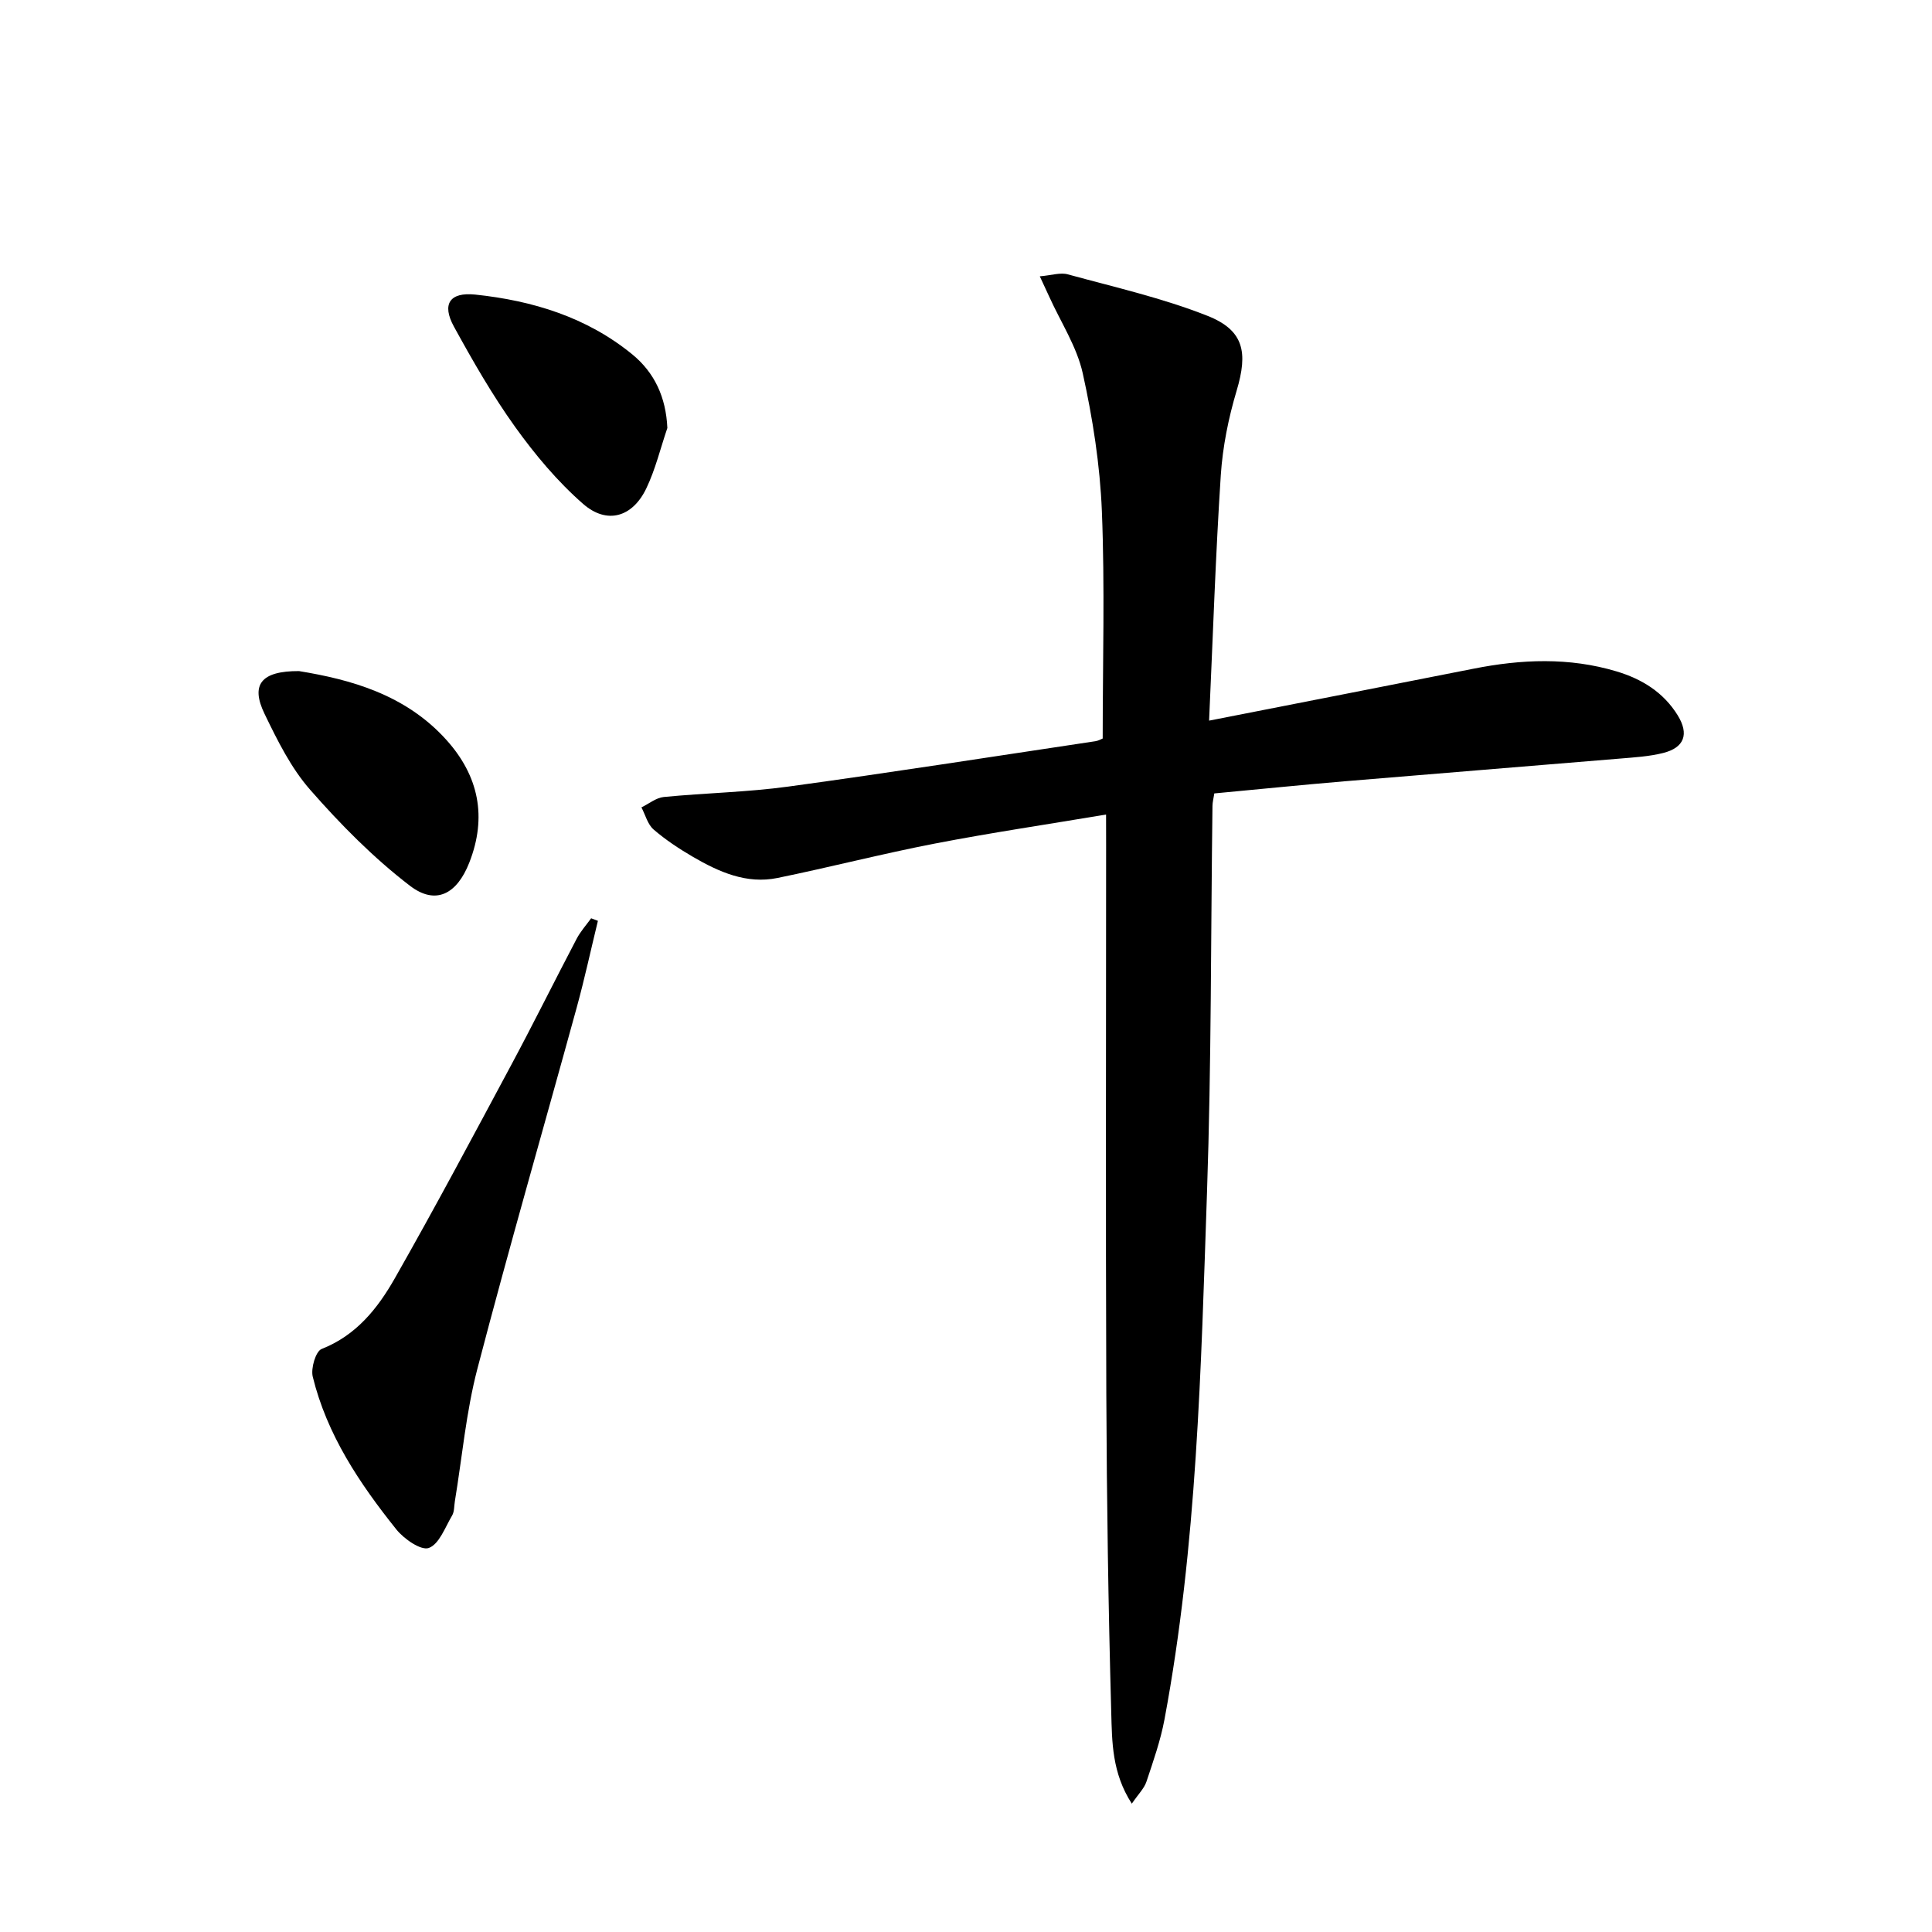 <svg enable-background="new 0 0 400 400" viewBox="0 0 400 400" xmlns="http://www.w3.org/2000/svg"><path d="m229 168.64c-12.26 2.06-23.9 3.78-35.44 6.01-10.91 2.11-21.69 4.89-32.57 7.12-6.42 1.32-12.12-1.23-17.51-4.36-2.86-1.67-5.67-3.52-8.17-5.68-1.23-1.07-1.69-3.02-2.51-4.57 1.54-.74 3.02-1.99 4.62-2.15 8.6-.84 17.28-.99 25.82-2.16 21.22-2.9 42.37-6.22 63.55-9.39.64-.1 1.24-.45 1.51-.56 0-15.83.46-31.48-.17-47.09-.39-9.56-1.89-19.18-3.96-28.53-1.23-5.53-4.56-10.59-6.94-15.86-.52-1.15-1.06-2.29-1.95-4.21 2.41-.2 4.25-.84 5.79-.41 9.71 2.66 19.61 4.9 28.93 8.59 7.6 3.01 8.38 7.61 6.04 15.47-1.7 5.68-2.9 11.64-3.29 17.55-1.08 16.57-1.62 33.17-2.42 50.79 19.04-3.74 36.89-7.22 54.73-10.75 9.92-1.97 19.8-2.39 29.61.55 5.25 1.57 9.73 4.32 12.68 9.1 2.39 3.88 1.39 6.69-3.02 7.8-2.87.72-5.9.9-8.87 1.15-19.04 1.59-38.08 3.11-57.11 4.71-8.92.75-17.82 1.66-26.94 2.51-.15 1-.37 1.79-.38 2.58-.35 26.64-.22 53.3-1.13 79.92-1.25 36.53-2.06 73.14-8.81 109.24-.82 4.37-2.32 8.63-3.73 12.86-.47 1.41-1.68 2.58-3.03 4.56-4.13-6.38-4.09-12.83-4.26-18.92-.61-21.97-.93-43.95-1.02-65.92-.15-37.83-.04-75.66-.04-113.49-.01-1.8-.01-3.62-.01-6.46z"/><path d="m123.79 190.65c-1.46 5.99-2.76 12.02-4.39 17.96-6.85 24.94-14.04 49.79-20.57 74.81-2.33 8.94-3.15 18.28-4.66 27.43-.16.98-.09 2.11-.56 2.91-1.45 2.44-2.67 5.94-4.83 6.73-1.6.59-5.16-1.87-6.74-3.86-7.59-9.49-14.35-19.58-17.29-31.6-.42-1.74.61-5.25 1.84-5.74 7.18-2.82 11.61-8.41 15.14-14.61 8.3-14.58 16.18-29.39 24.11-44.18 4.63-8.64 8.98-17.43 13.54-26.12.8-1.53 1.99-2.85 3.01-4.26.46.19.93.36 1.4.53z"/><path d="m61.9 138.94c10.58 1.73 22.03 4.8 30.53 14.26 6.68 7.43 8.45 15.93 4.73 25.4-2.54 6.48-6.93 8.9-12.3 4.78-7.54-5.78-14.36-12.69-20.64-19.86-3.98-4.53-6.79-10.23-9.45-15.73-2.9-5.99-.79-8.88 7.13-8.85z"/><path d="m138.17 88.61c-1.43 4.19-2.47 8.57-4.37 12.53-2.85 5.93-8.12 7.51-13.07 3.19-5.3-4.63-9.95-10.19-14.07-15.93-4.72-6.58-8.78-13.67-12.68-20.78-2.55-4.65-.89-7.18 4.41-6.63 11.88 1.25 23.11 4.68 32.53 12.39 4.58 3.76 6.96 8.83 7.25 15.23z"/></svg>
